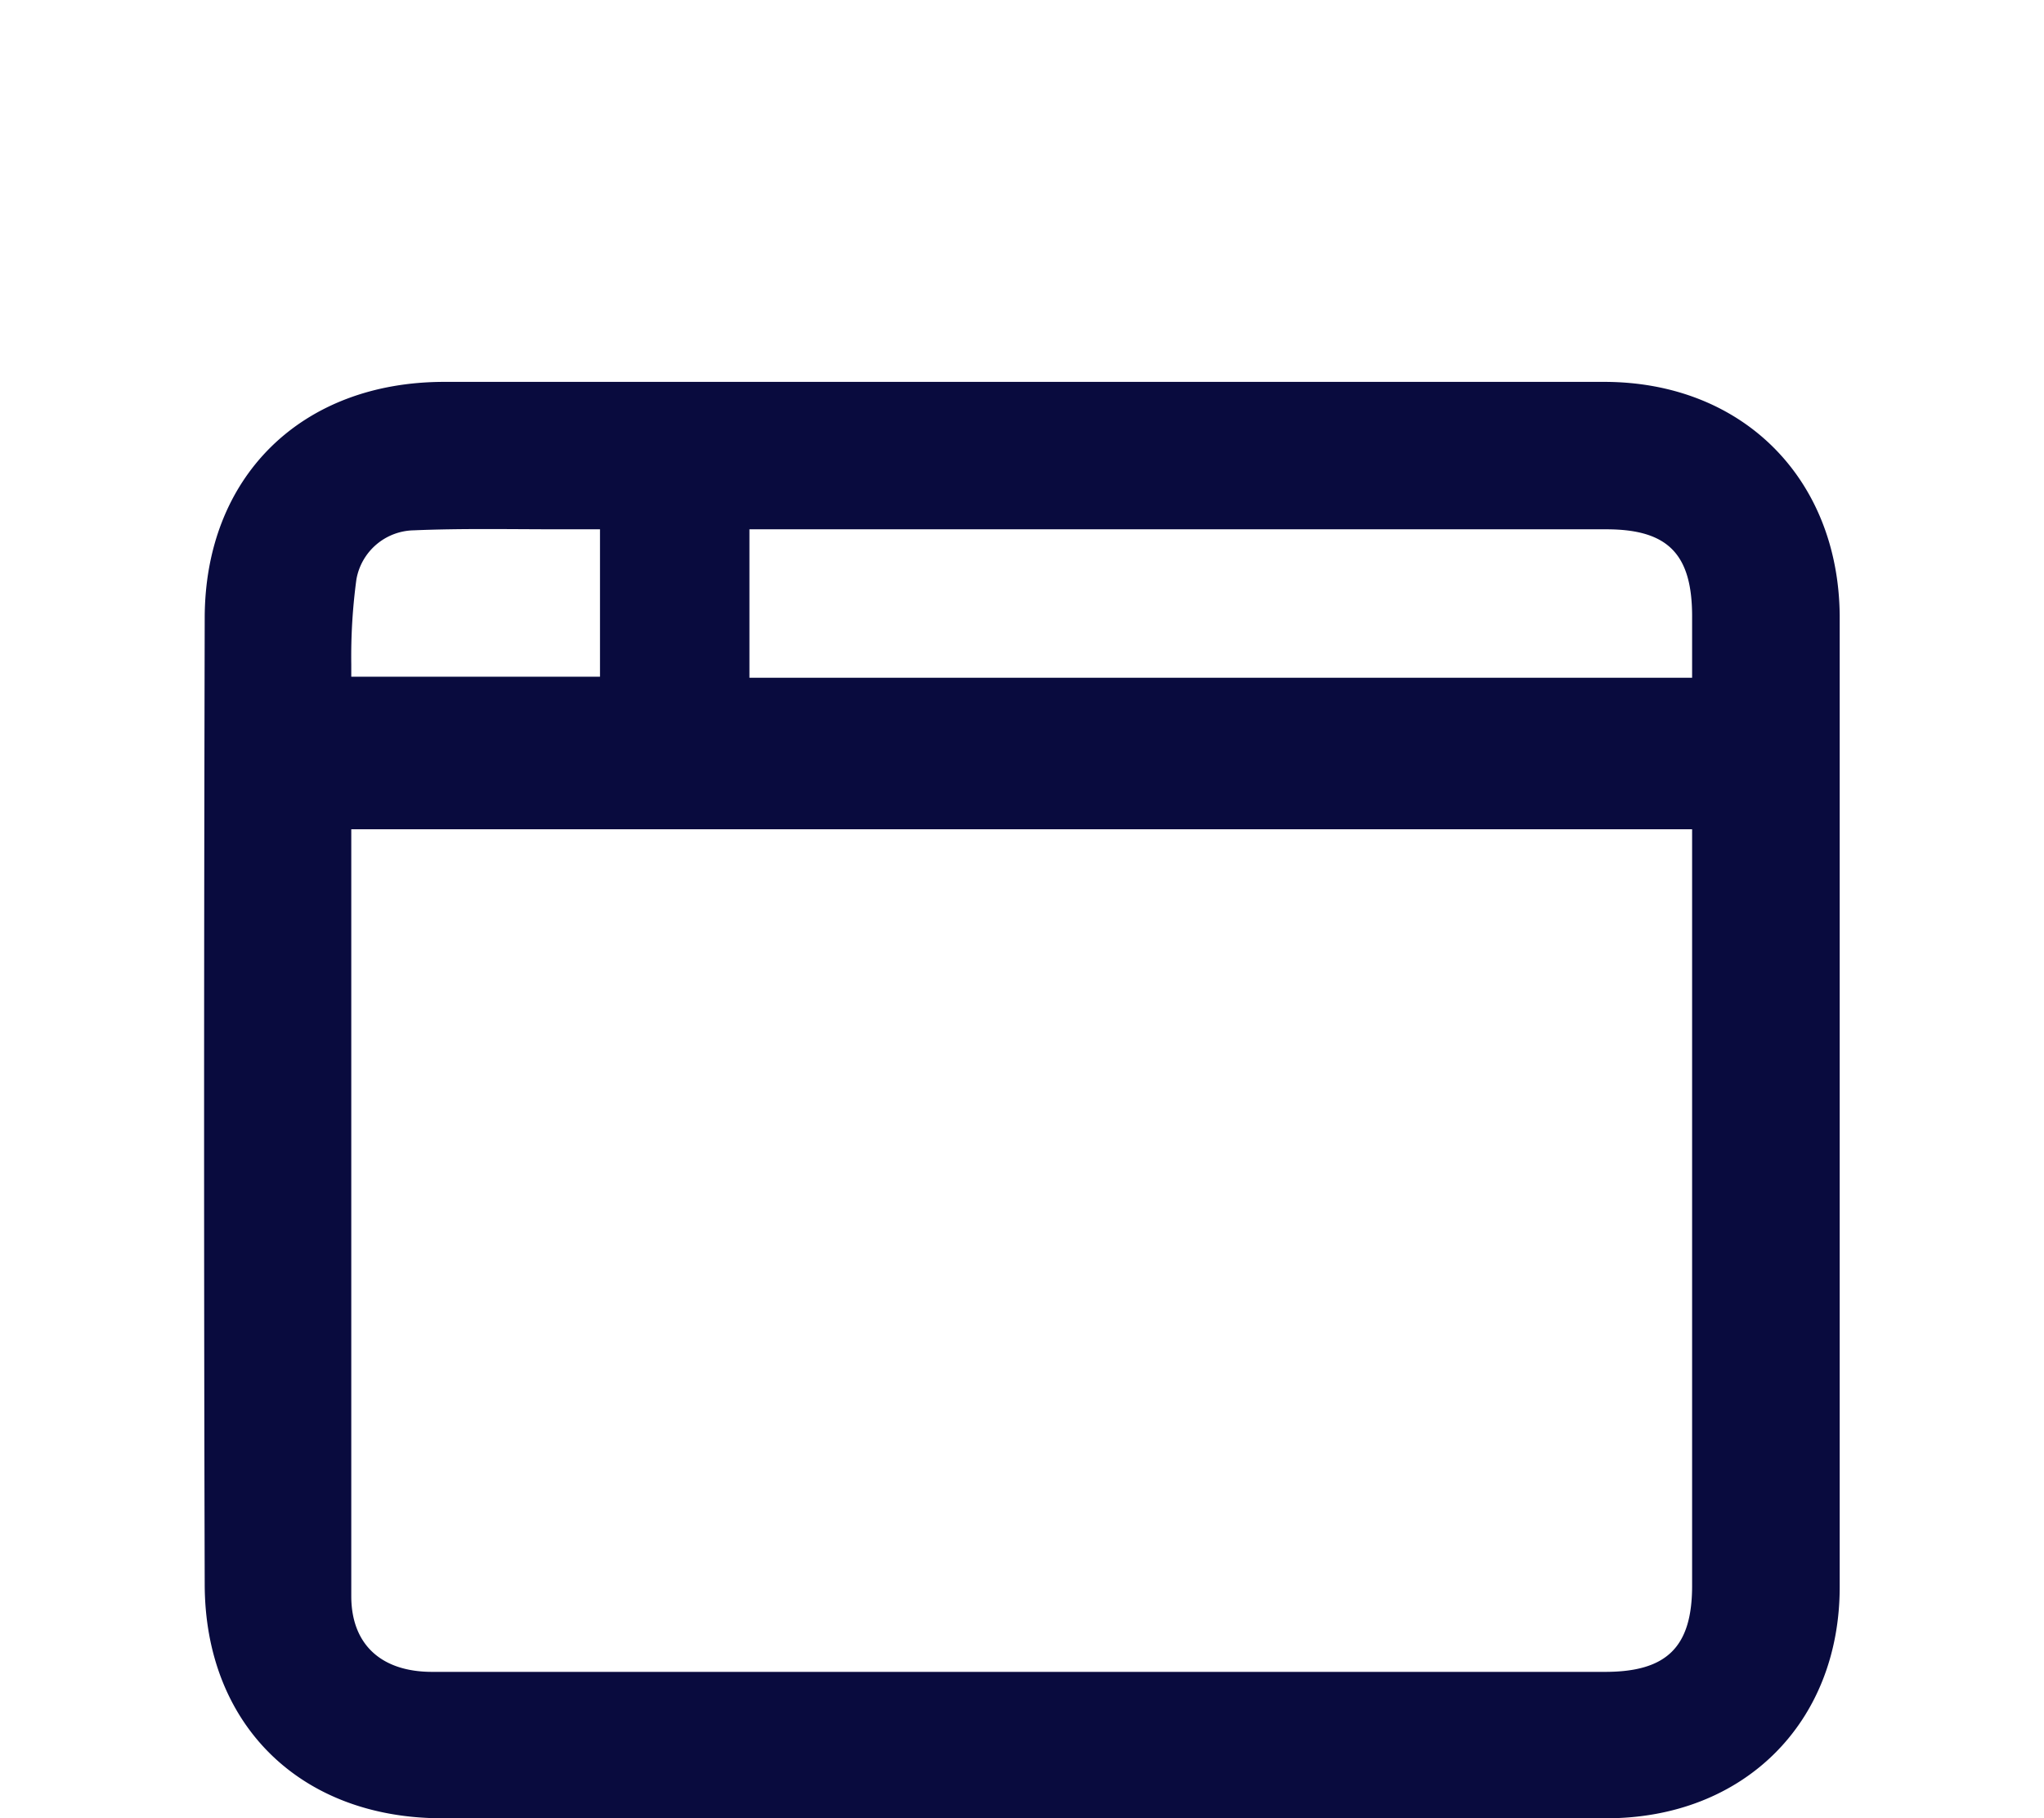 <?xml version="1.0" encoding="UTF-8"?>
<svg xmlns="http://www.w3.org/2000/svg" id="Layer_1" data-name="Layer 1" viewBox="0 0 199.7 177.6">
  <defs>
    <style>.cls-1{fill:#090b3e;}</style>
  </defs>
  <path class="cls-1" d="M156.72,37.3H43.41C29.41,37.3,20,46.6,20,60.4c-.08,34.8-.08,65.7,0,94.3,0,13.7,9.3,22.9,23.2,22.9H156.94c13.4,0,22.8-9.3,22.8-22.6V60.1C179.61,46.7,170.22,37.3,156.72,37.3Zm8.6,43.7v73.9c0,6-2.5,8.4-8.5,8.4H42.22c-5,0-7.9-2.7-7.9-7.4V81Zm-131-16.1a56.14,56.14,0,0,1,.5-8.3,5.8,5.8,0,0,1,5.6-4.8c4.7-.2,9.4-.1,14.3-.1h3.9V66.1H34.32Zm131-4.7v6H73.22V51.7h83.72C162.94,51.7,165.32,54.1,165.32,60.2Z"></path>
</svg>
